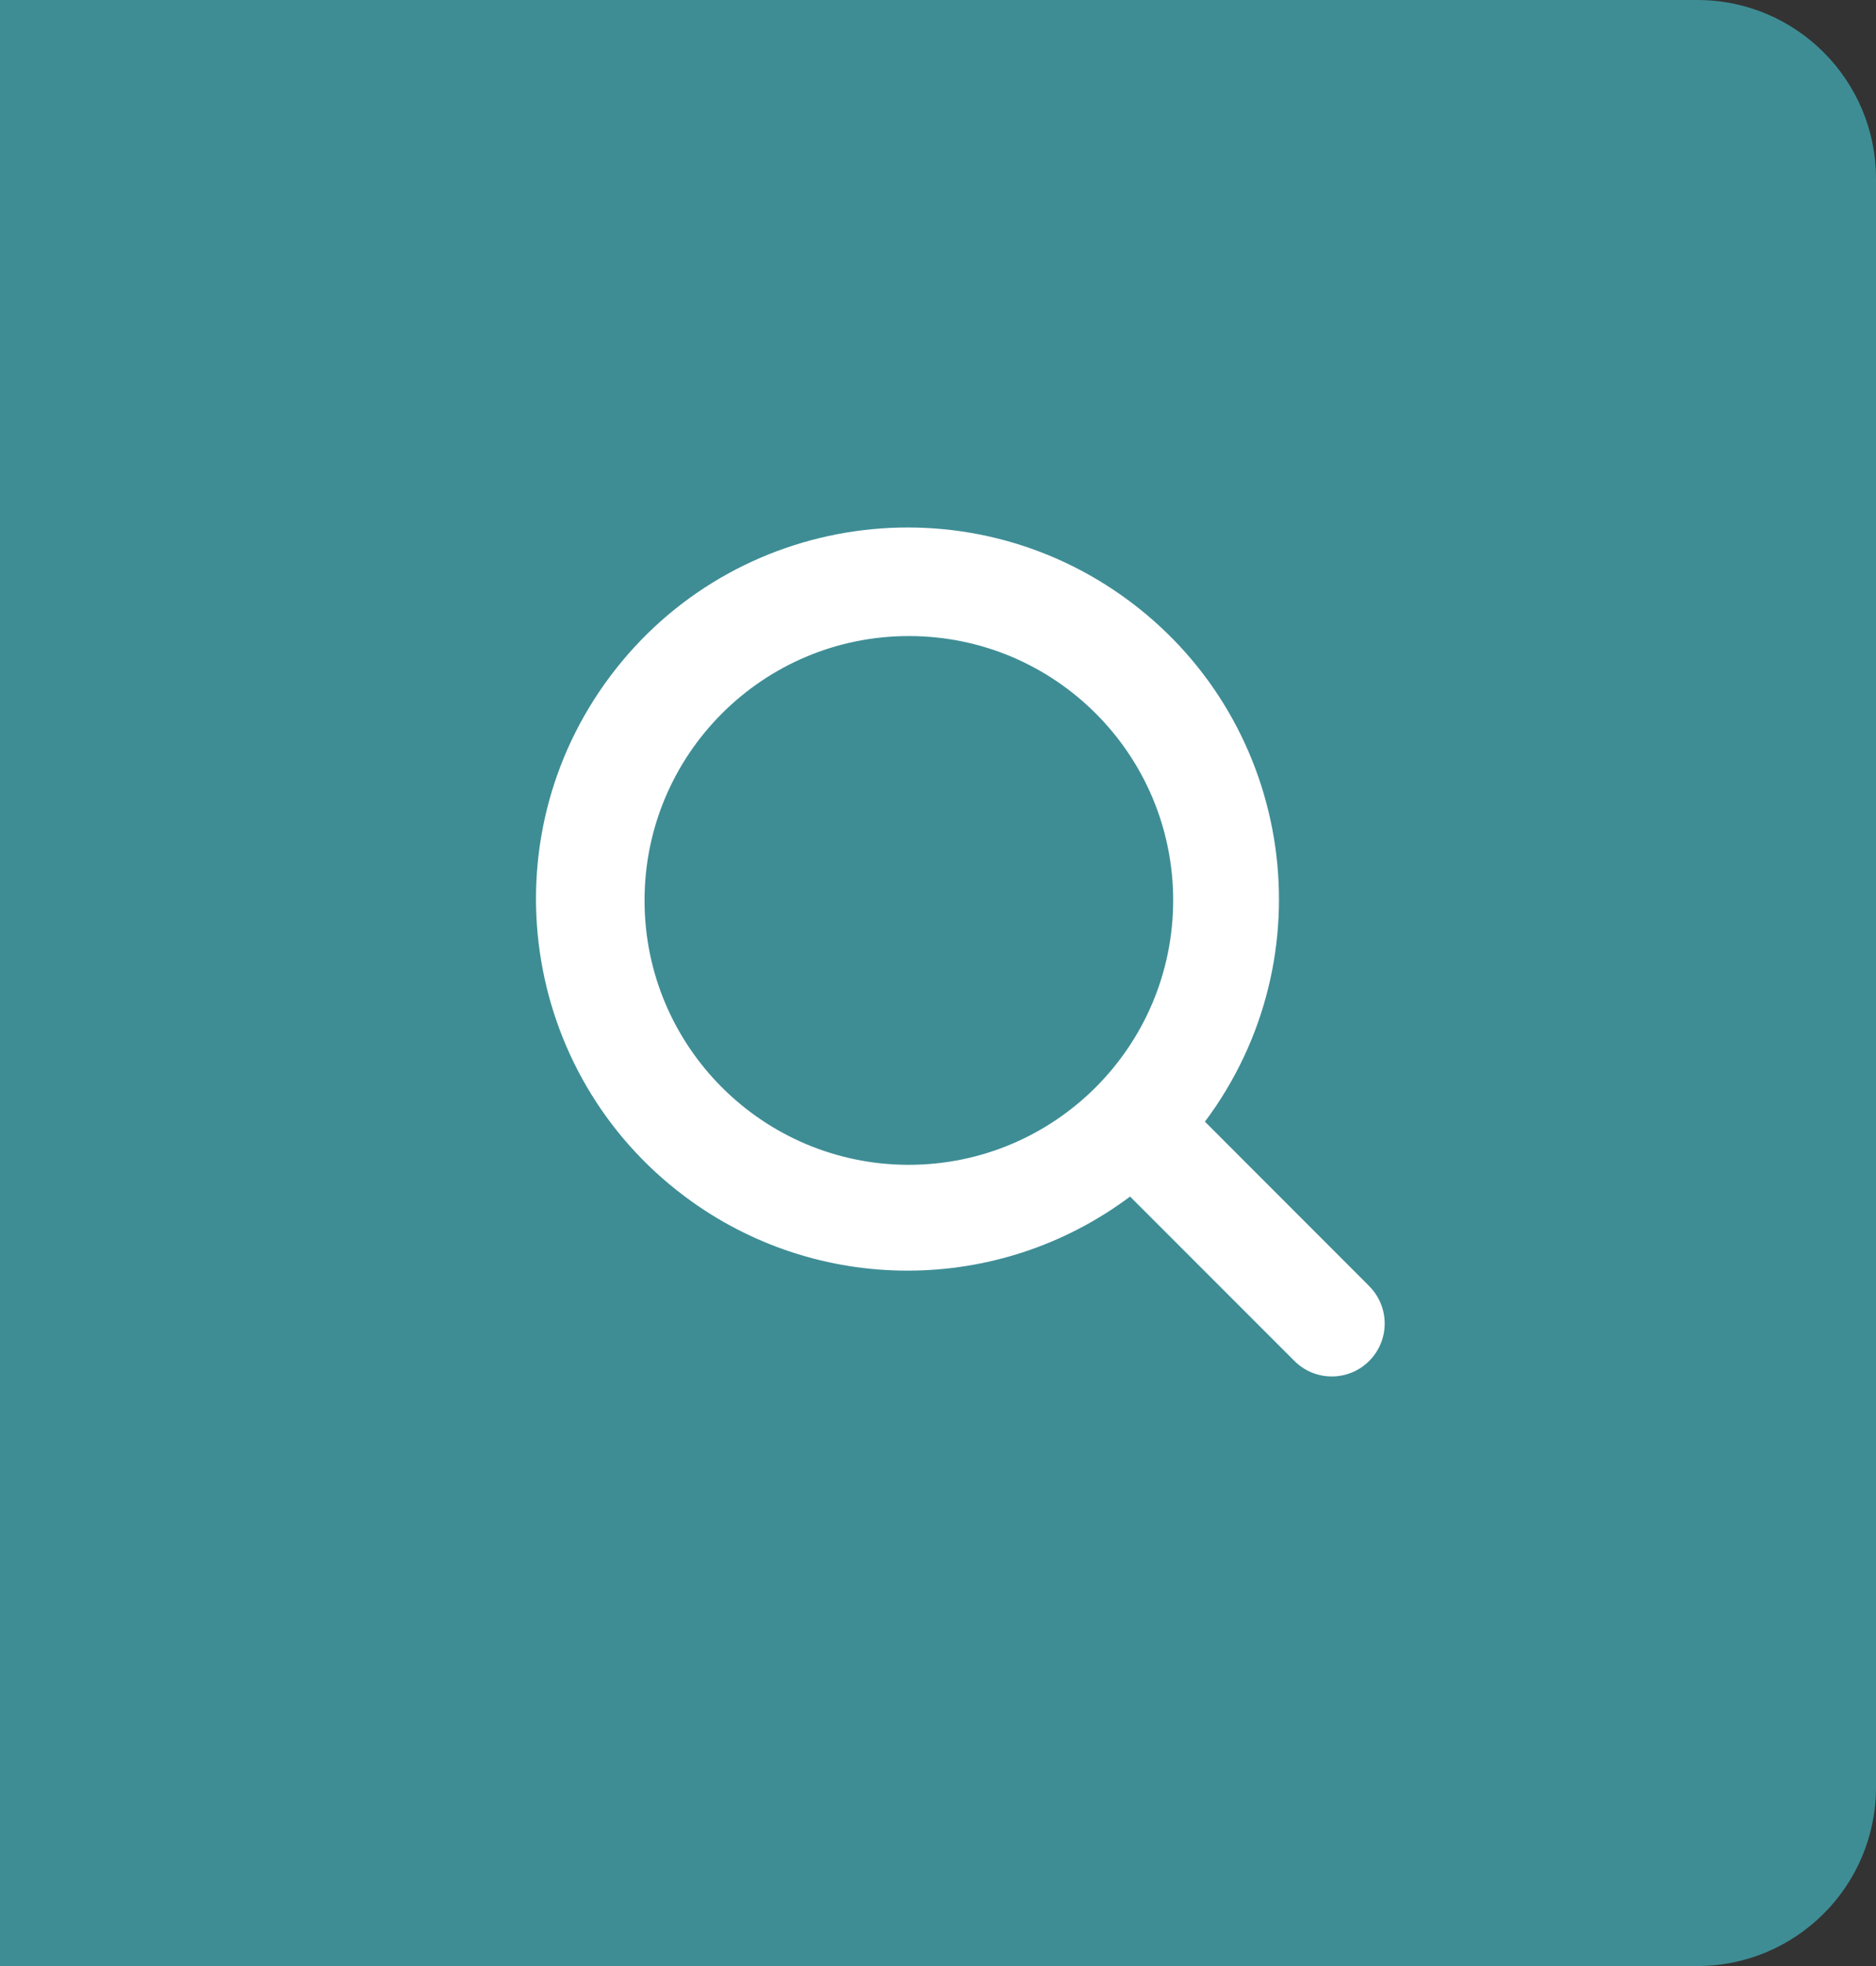 <svg width="42" height="44" viewBox="0 0 42 44" fill="none" xmlns="http://www.w3.org/2000/svg">
<rect x="0" y="0" width="42" height="44" fill="#333333" stroke="none"/>
<path d="M0 0H38C40.209 0 42 1.791 42 4V40C42 42.209 40.209 44 38 44H0V0Z" fill="#3E8D95"/>
<path d="M30.653 28.782L26.976 25.103C29.727 21.426 28.977 16.215 25.3 13.463C21.622 10.712 16.41 11.462 13.658 15.139C10.906 18.816 11.657 24.028 15.334 26.779C18.288 28.99 22.346 28.99 25.3 26.779L28.979 30.458C29.441 30.921 30.191 30.921 30.653 30.458C31.116 29.996 31.116 29.246 30.653 28.784L30.653 28.782ZM20.348 26.069C17.079 26.069 14.43 23.42 14.43 20.152C14.43 16.884 17.079 14.235 20.348 14.235C23.616 14.235 26.265 16.884 26.265 20.152C26.262 23.418 23.614 26.066 20.348 26.069Z" fill="white"/>
</svg>
